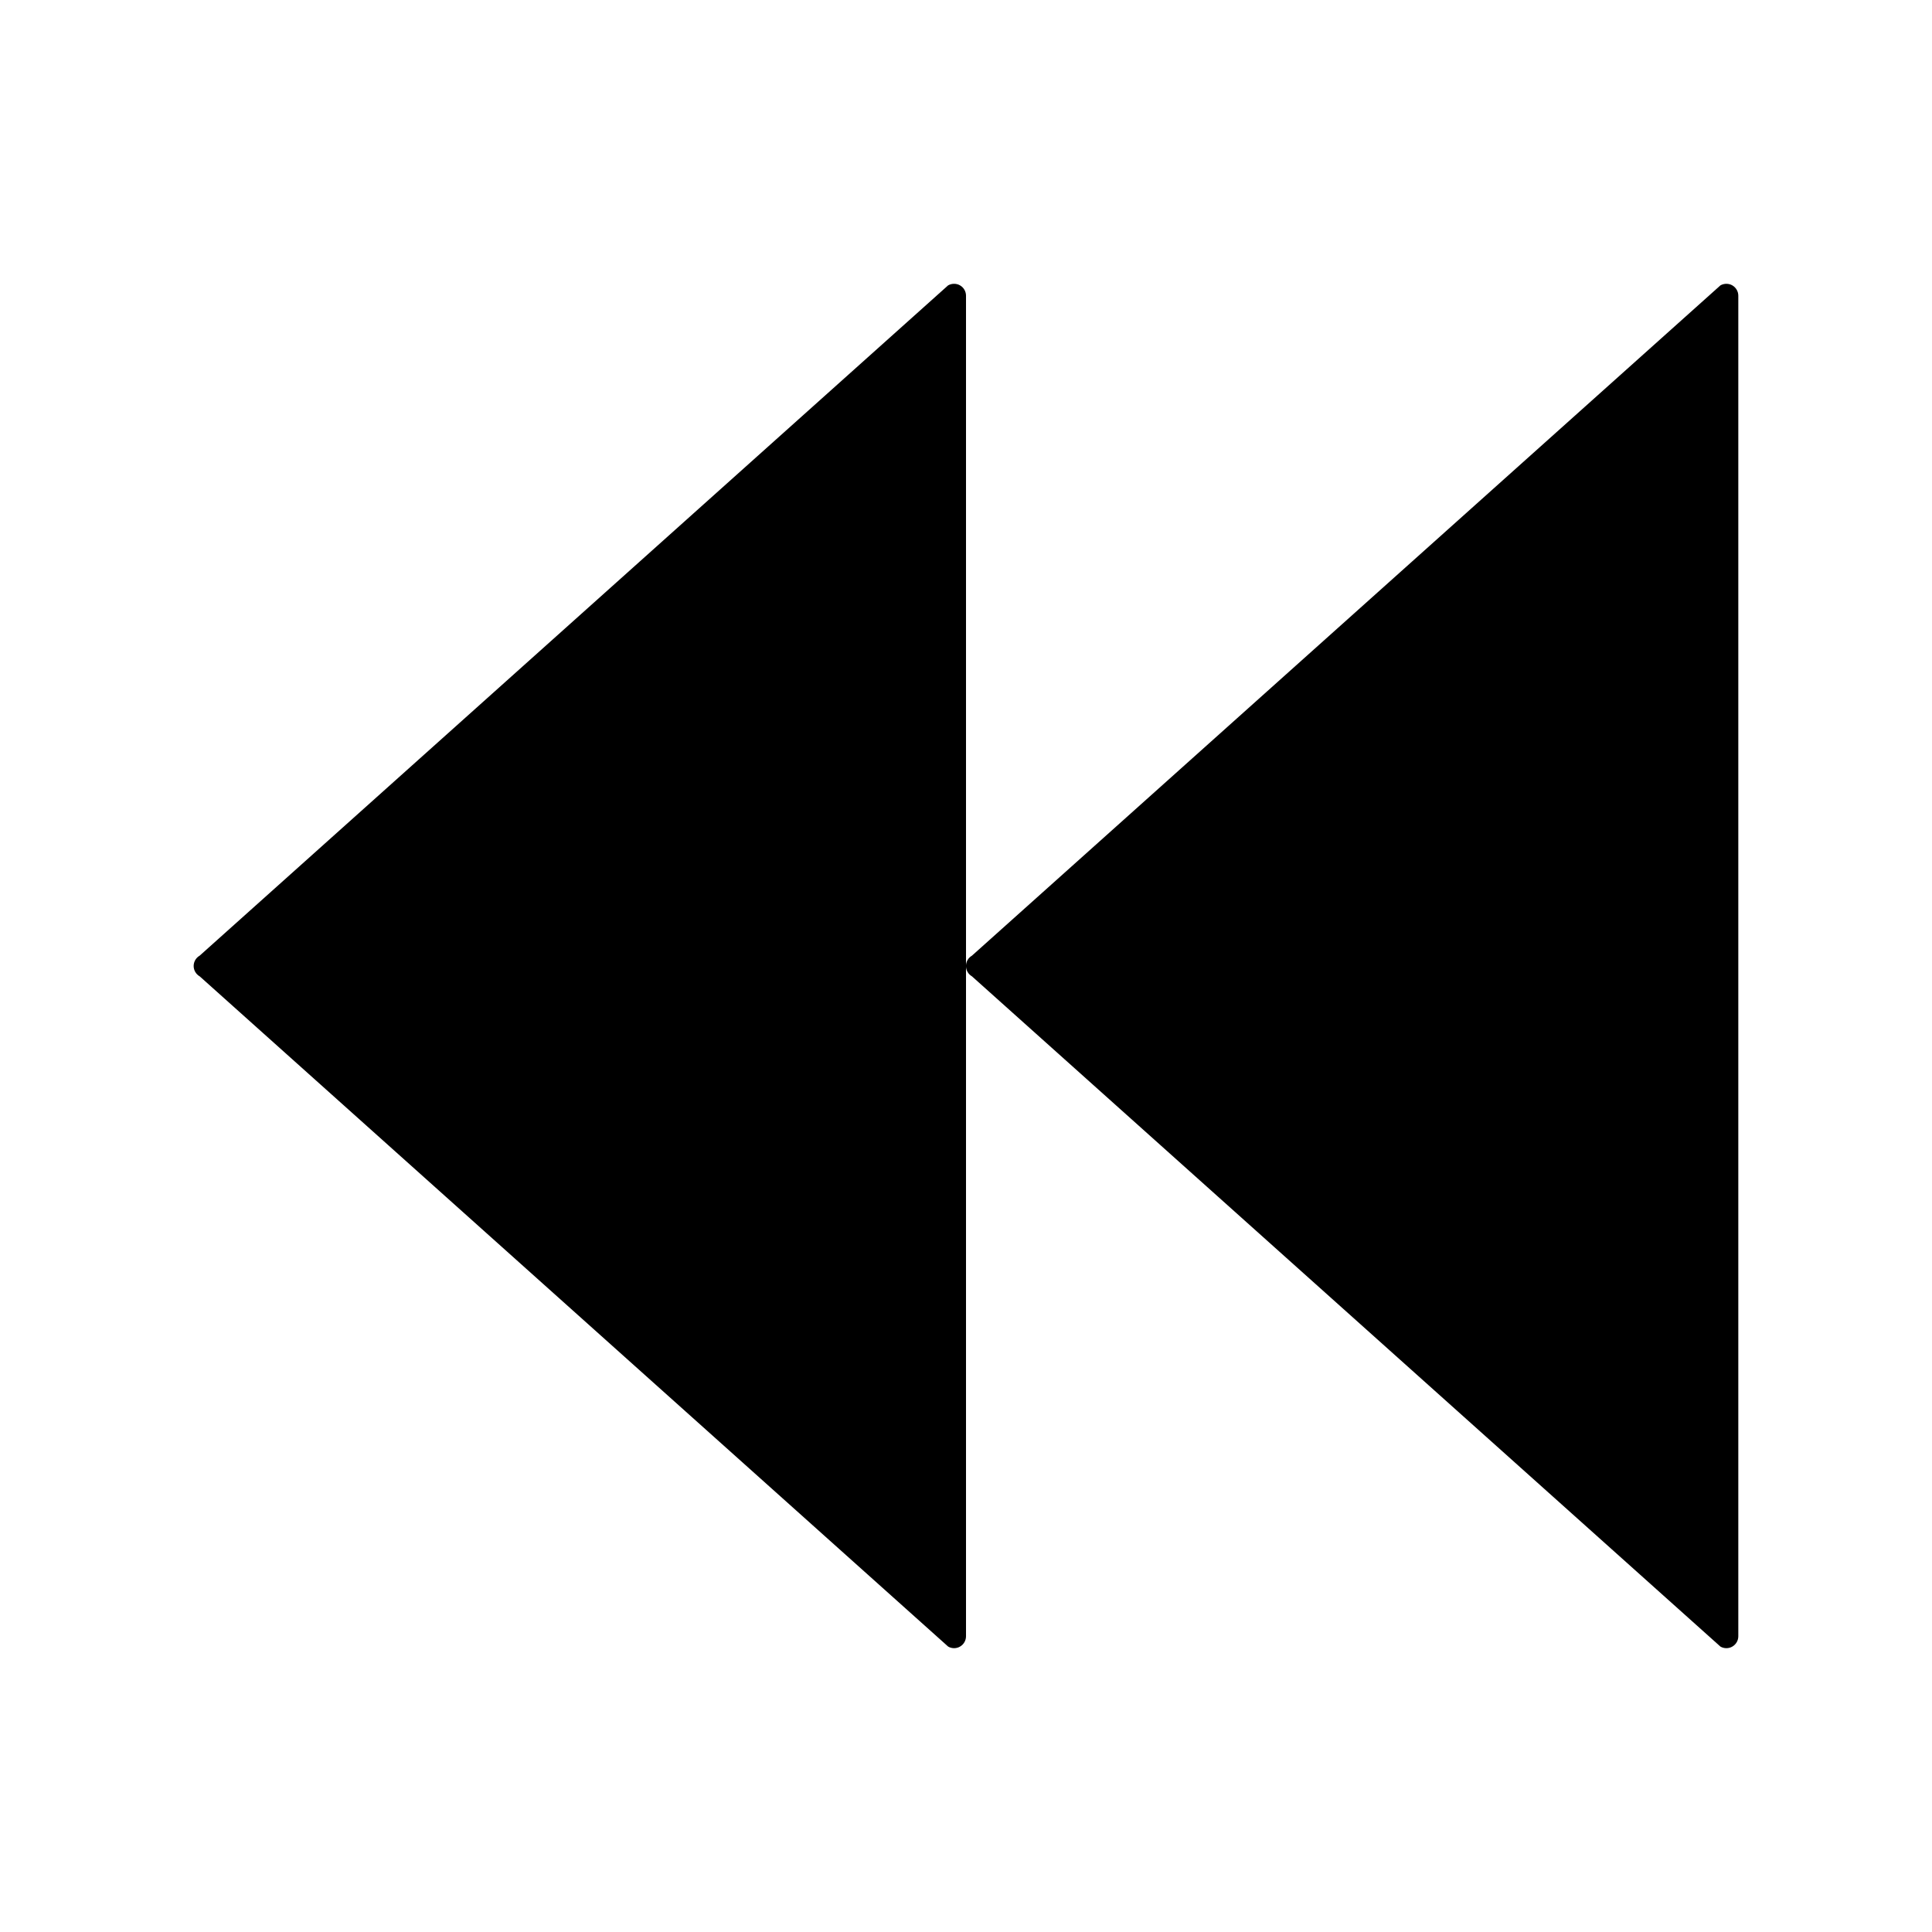 <?xml version="1.0" encoding="UTF-8"?>
<!-- Uploaded to: ICON Repo, www.iconrepo.com, Generator: ICON Repo Mixer Tools -->
<svg fill="#000000" width="800px" height="800px" version="1.1" viewBox="144 144 512 512" xmlns="http://www.w3.org/2000/svg">
 <g>
  <path d="m599.93 580.36c0.484 0.285 1.031 0.422 1.582 0.422 0.547 0 1.09-0.137 1.574-0.422 0.977-0.559 1.582-1.605 1.582-2.734v-355.26c0-1.129-0.605-2.172-1.582-2.738-0.484-0.285-1.027-0.414-1.582-0.414-0.543 0-1.09 0.133-1.574 0.414l-198.36 177.64c-0.98 0.559-1.578 1.605-1.578 2.734s0.609 2.172 1.582 2.734z"/>
  <path d="m196.91 402.73 198.36 177.63c0.48 0.285 1.031 0.422 1.582 0.422 0.543 0 1.09-0.137 1.566-0.422 0.98-0.562 1.582-1.605 1.582-2.734v-355.26c0-1.129-0.598-2.172-1.582-2.738-0.48-0.285-1.027-0.414-1.582-0.414-0.543 0-1.09 0.133-1.582 0.414l-198.35 177.64c-0.98 0.559-1.582 1.605-1.582 2.734 0 1.125 0.613 2.172 1.582 2.731z"/>
 </g>
</svg>